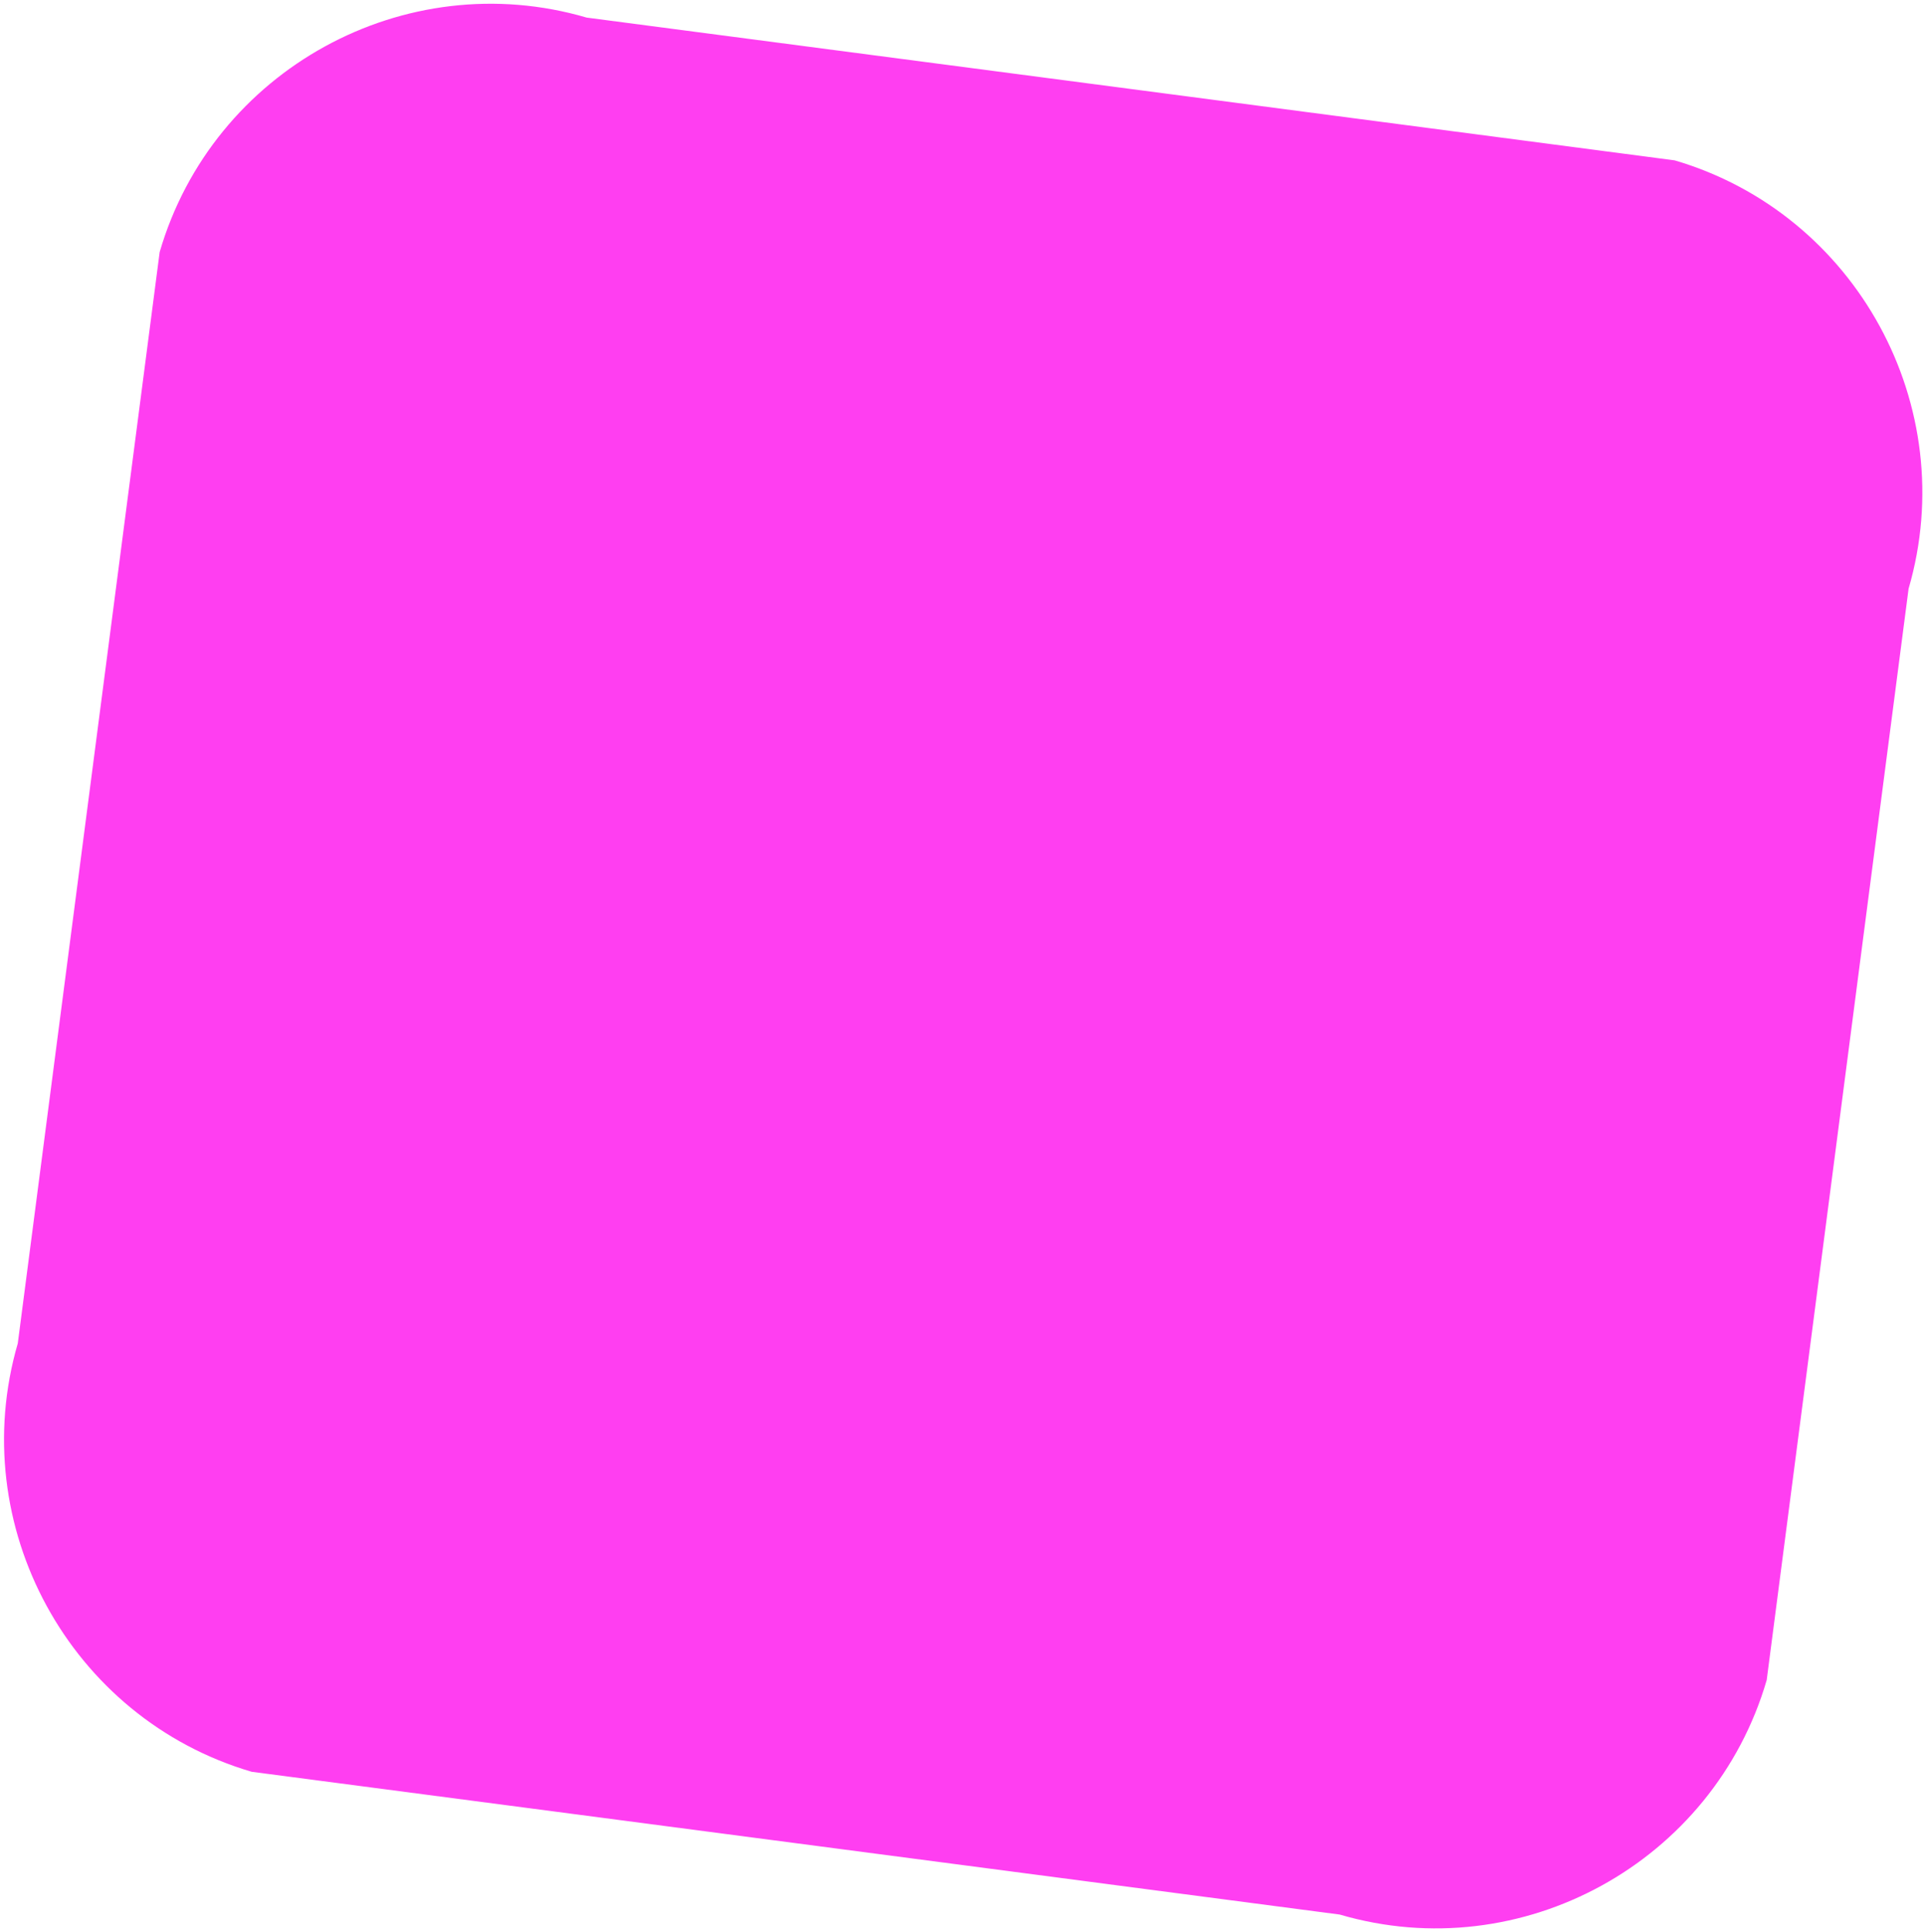 <?xml version="1.0" encoding="UTF-8"?> <svg xmlns="http://www.w3.org/2000/svg" width="246" height="247" viewBox="0 0 246 247" fill="none"><path d="M214.119 20.5L75.005 2.248C51.767 -4.569 27.202 8.92 20.415 32.224L2.274 171.74C-4.513 195.043 8.947 219.686 32.184 226.503L171.298 244.755C194.535 251.571 219.101 238.082 225.888 214.779L244.029 75.263C250.816 51.959 237.356 27.316 214.119 20.5Z" fill="#FF3EF1"></path></svg> 